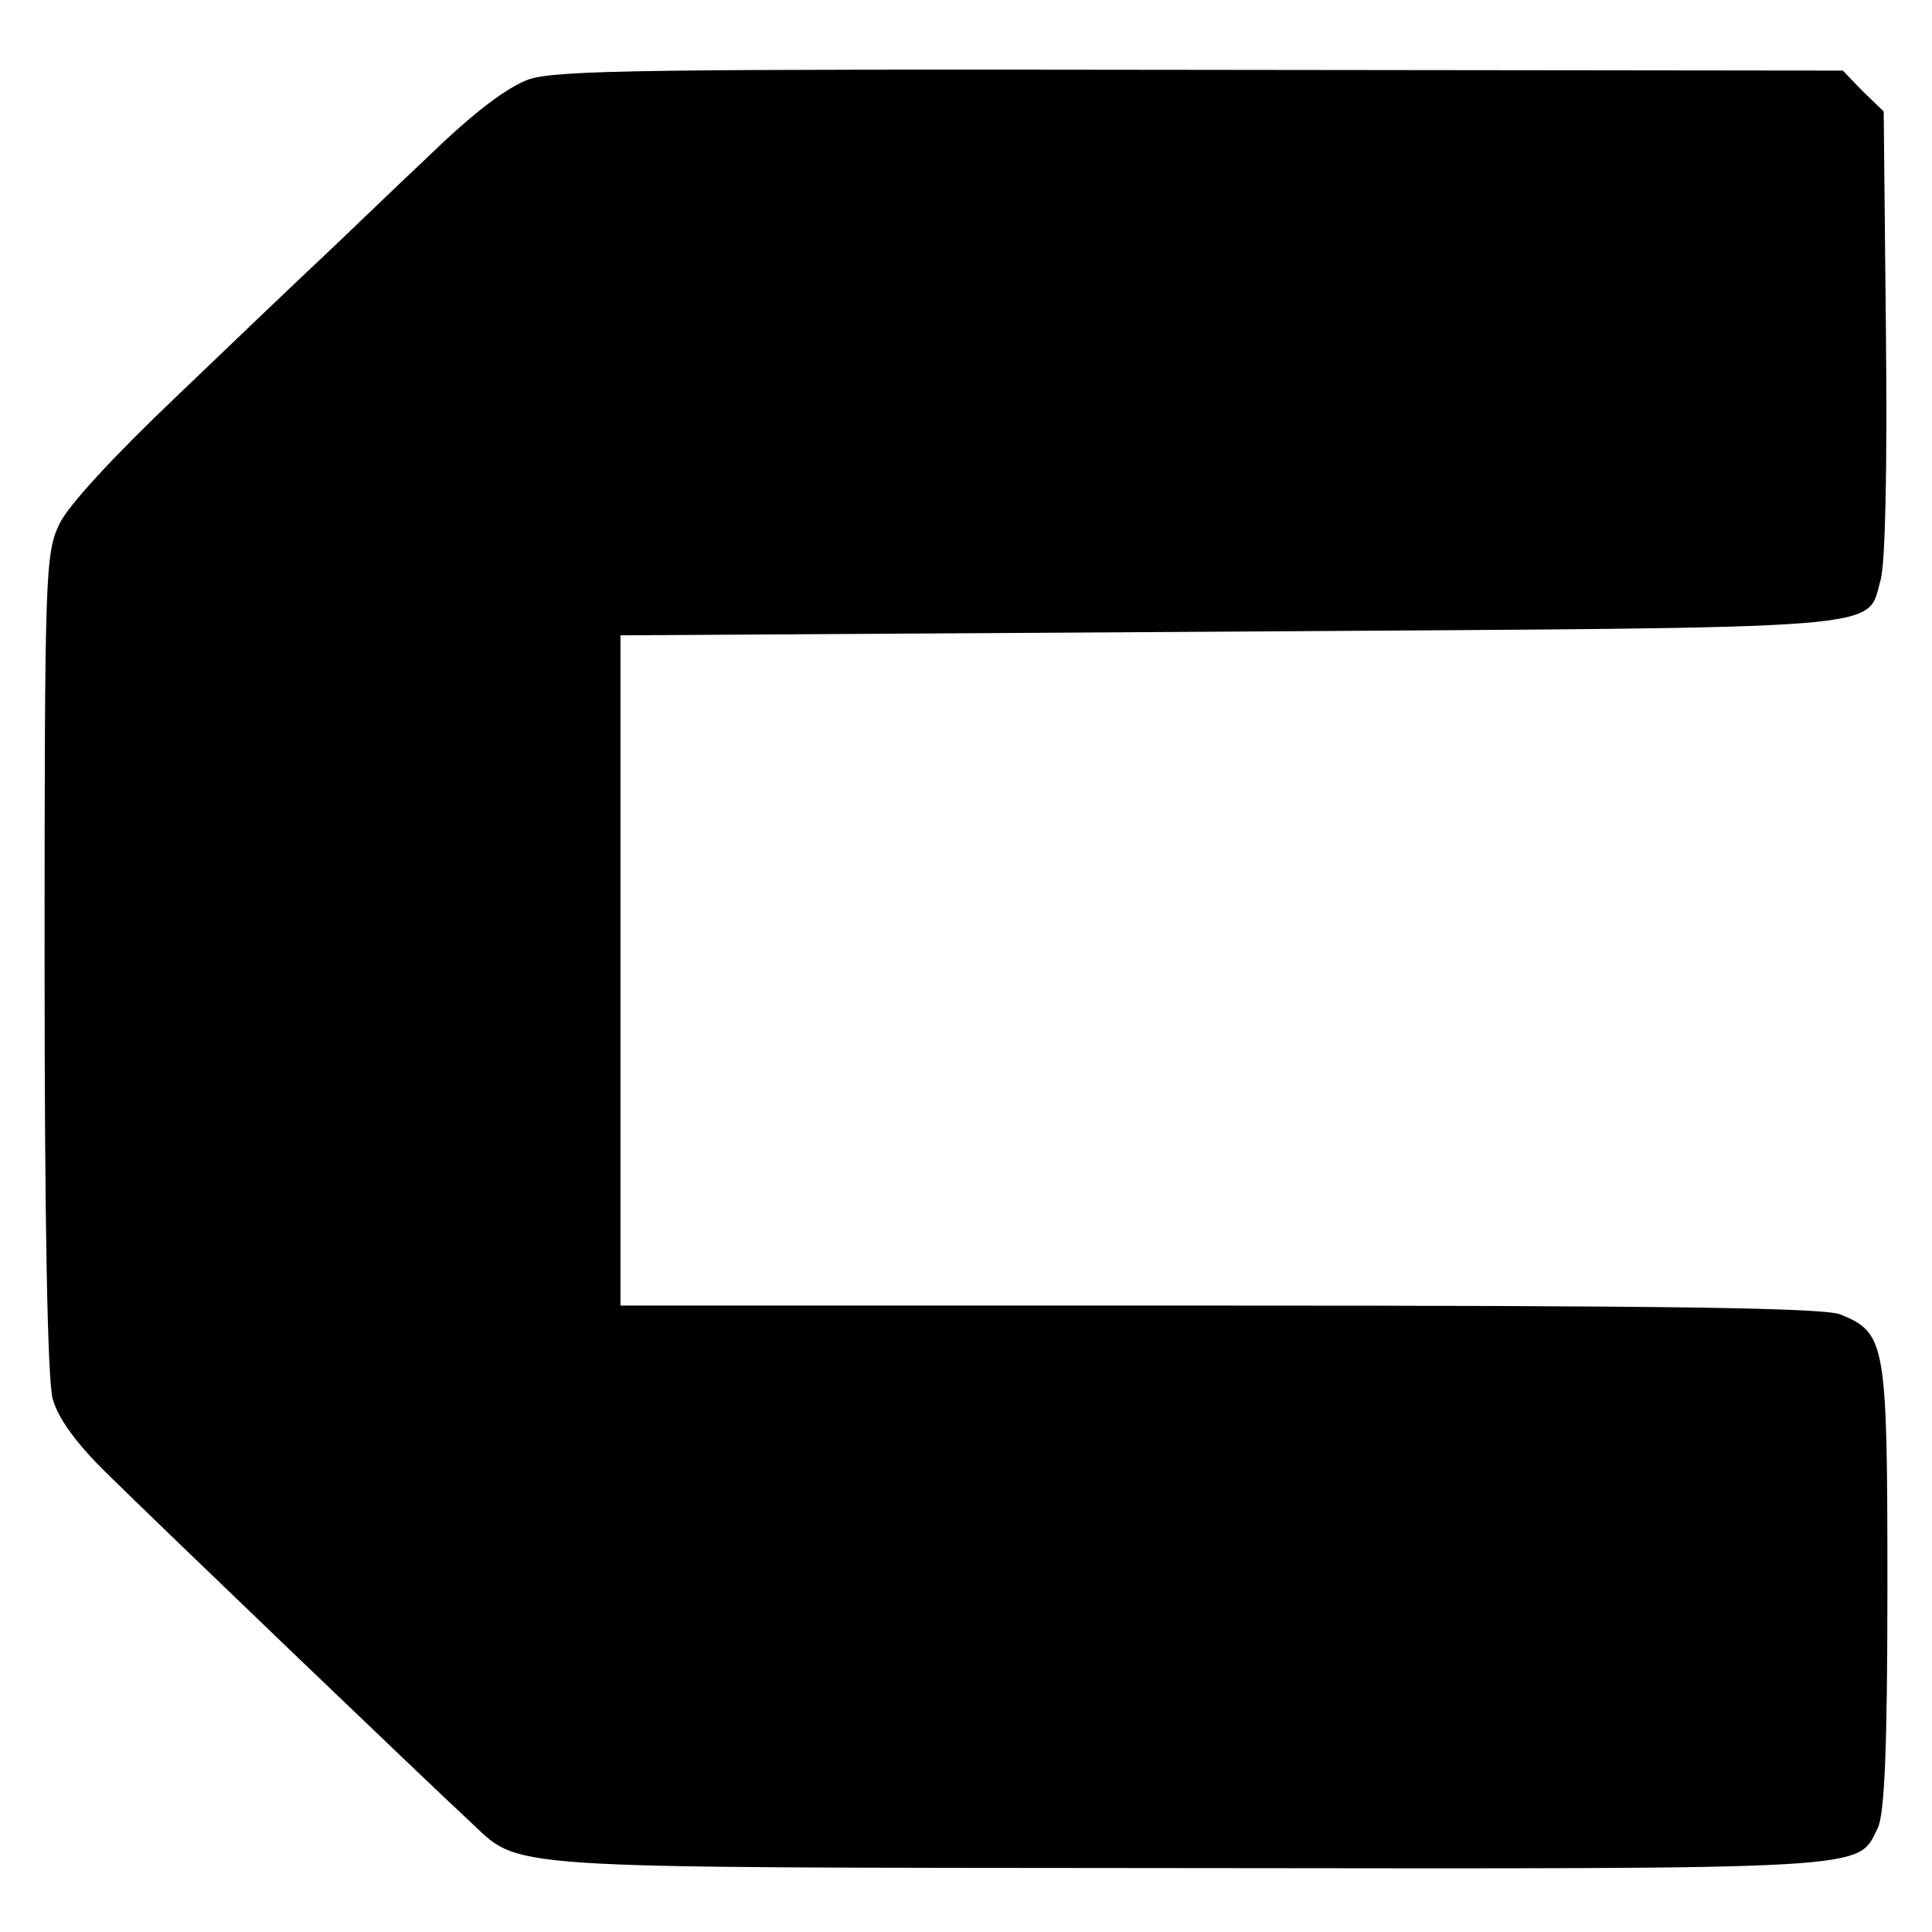 <svg xmlns="http://www.w3.org/2000/svg" width="346.667" height="346.667" version="1.0" viewBox="0 0 260 260"><path d="M71.1 10.7c-2.9 1.1-7.2 4.3-13.3 10.2C52.8 25.6 46.2 32 43 35c-3.2 3-11.9 11.3-19.4 18.5C15.3 61.4 9.2 68 8 70.5c-1.9 4-2 6.3-2 59.1 0 35.3.4 56.3 1.1 58.7.7 2.5 3.1 5.9 7.3 10 7.2 7.1 43.4 41.8 48.6 46.6 7.4 6.8 1.6 6.4 96.5 6.5 93.6.1 90.4.3 93.2-5.4.9-1.8 1.3-10.5 1.3-32.3 0-33-.2-34.3-6.3-36.8-2.2-.9-22.9-1.2-83.6-1.2H83.5V85.5l82-.5c90.6-.6 85.6-.1 87.6-7 .6-2.2.9-14.8.7-33.2l-.3-29.8-2.8-2.7-2.7-2.8-86.3-.1c-74.3-.1-86.8 0-90.6 1.3"/></svg>
